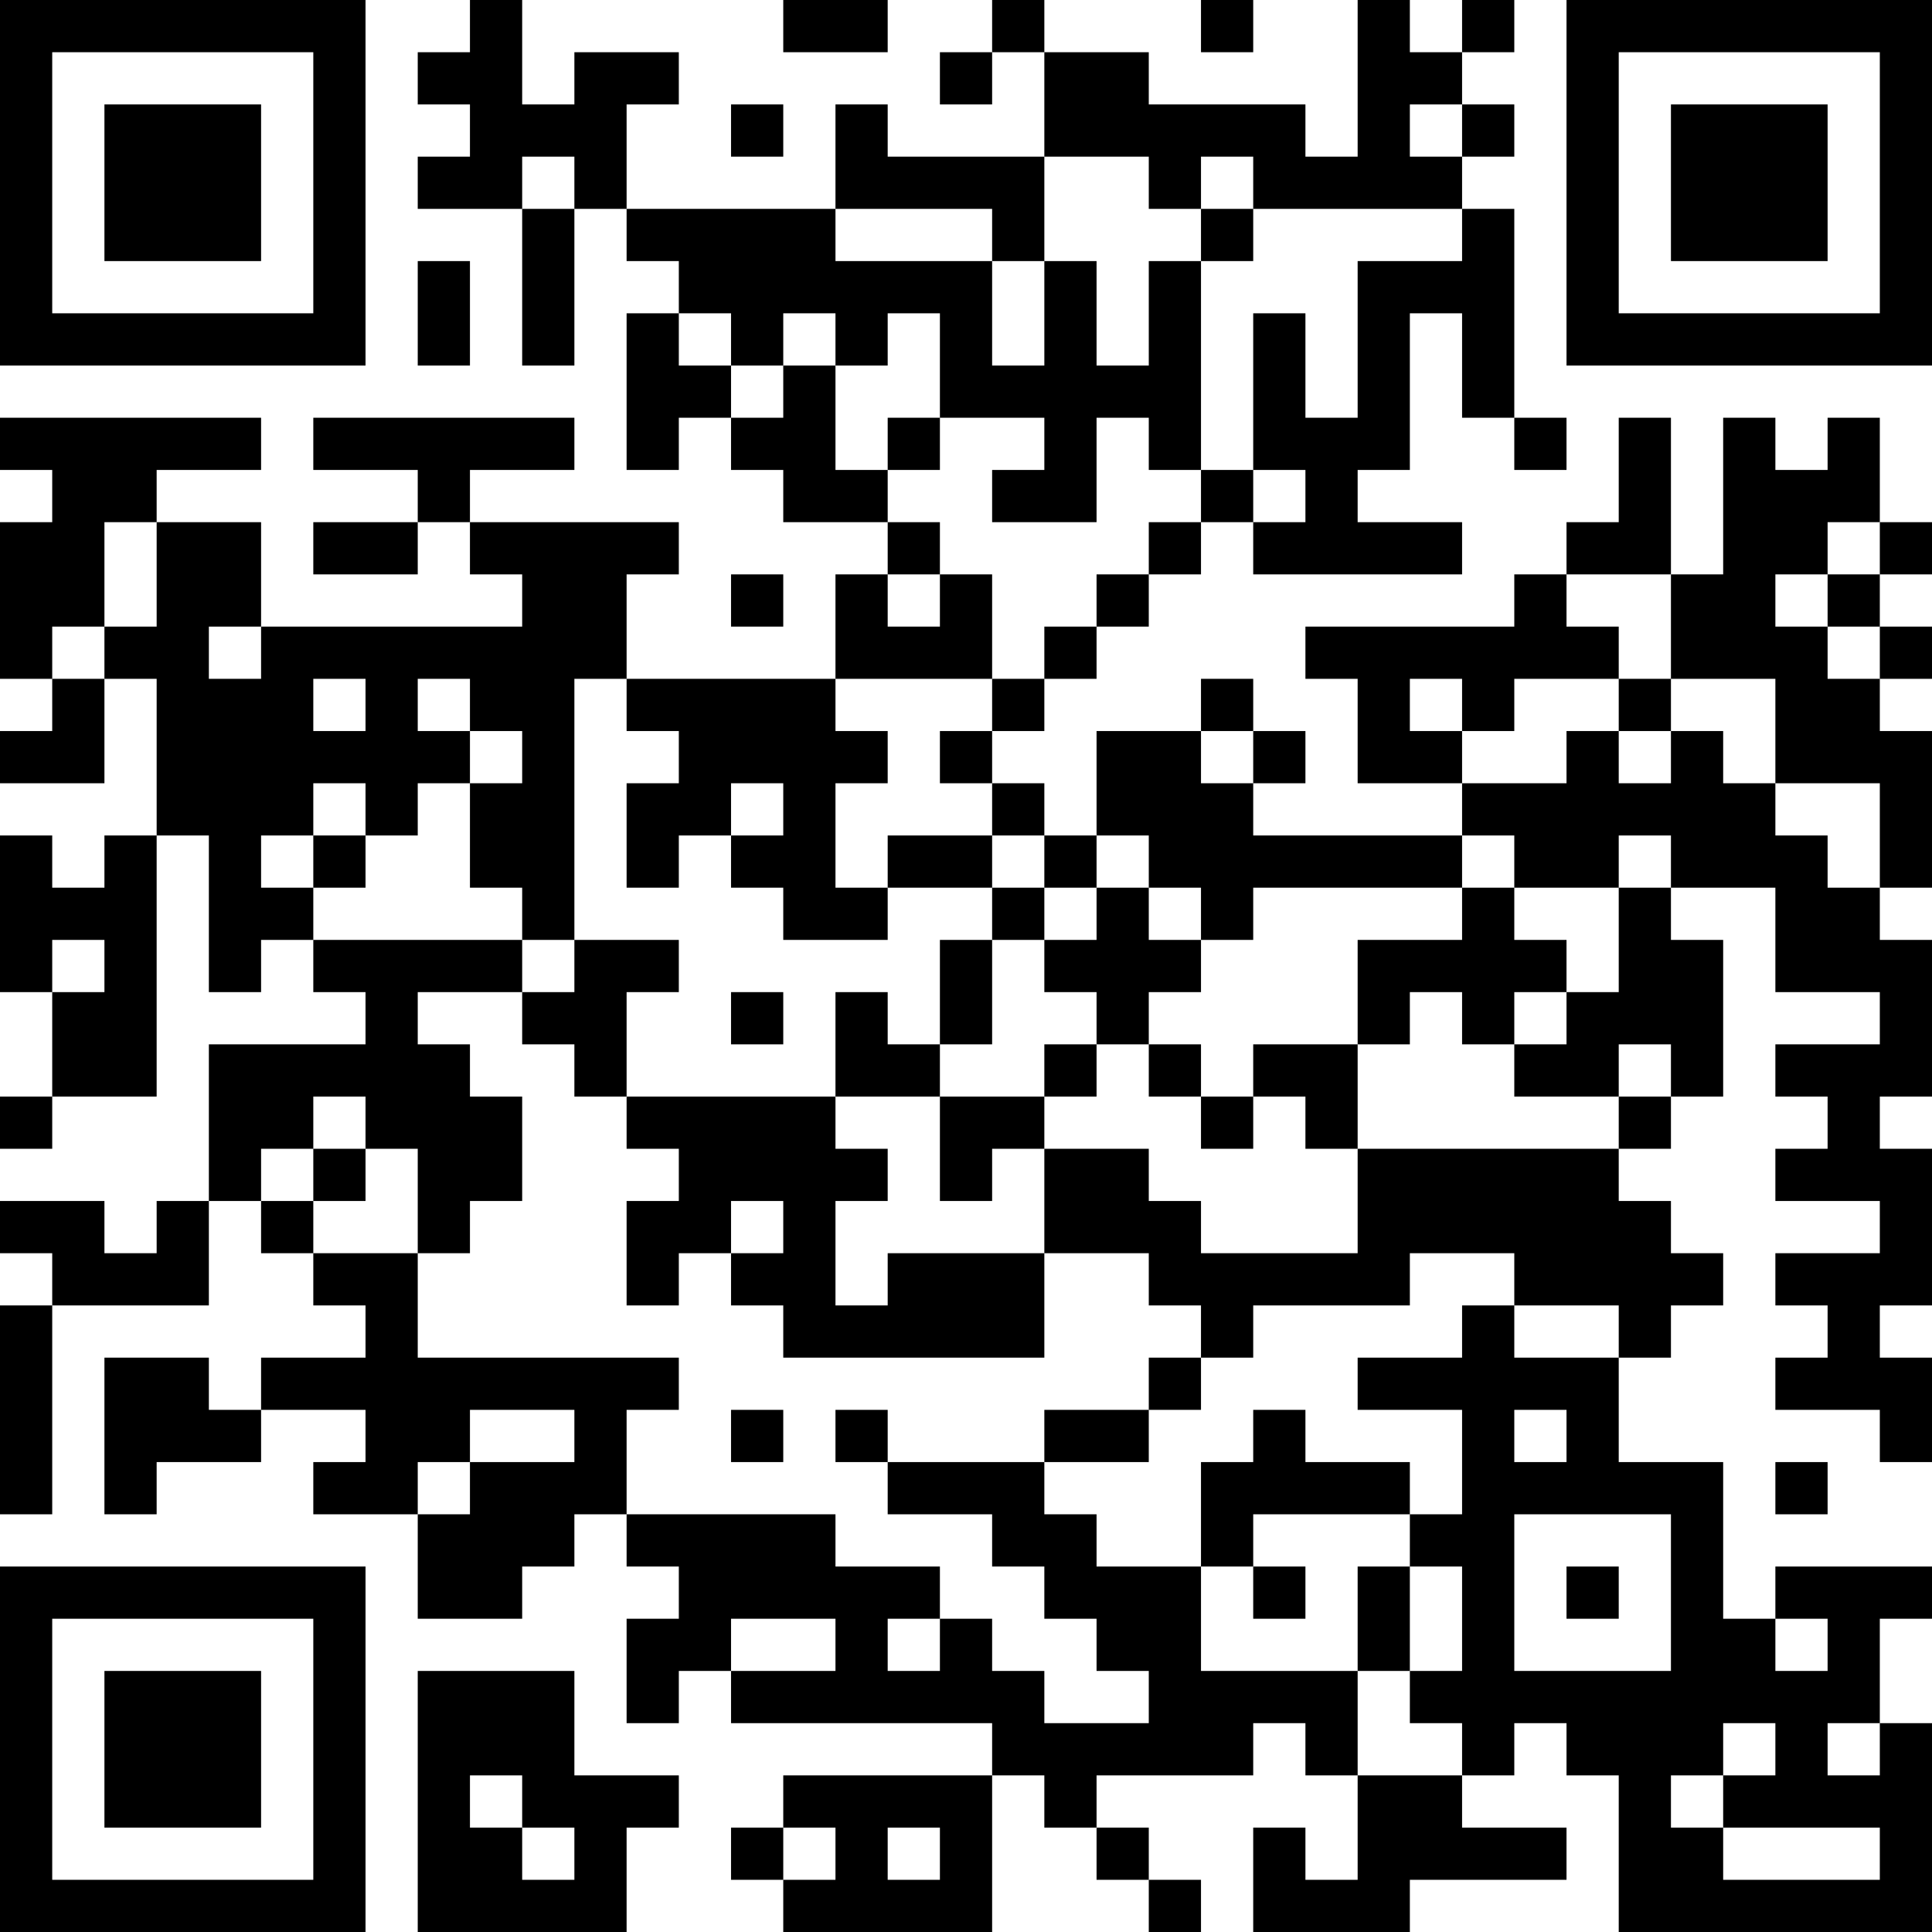 <?xml version="1.0" encoding="UTF-8"?>
<svg xmlns="http://www.w3.org/2000/svg" version="1.1" width="400" height="400" viewBox="0 0 400 400"><rect x="0" y="0" width="400" height="400" fill="#ffffff"/><g transform="scale(10.811)"><g transform="translate(0,0)"><path fill-rule="evenodd" d="M9 0L9 1L8 1L8 2L9 2L9 3L8 3L8 4L10 4L10 7L11 7L11 4L12 4L12 5L13 5L13 6L12 6L12 9L13 9L13 8L14 8L14 9L15 9L15 10L17 10L17 11L16 11L16 13L12 13L12 11L13 11L13 10L9 10L9 9L11 9L11 8L6 8L6 9L8 9L8 10L6 10L6 11L8 11L8 10L9 10L9 11L10 11L10 12L5 12L5 10L3 10L3 9L5 9L5 8L0 8L0 9L1 9L1 10L0 10L0 13L1 13L1 14L0 14L0 15L2 15L2 13L3 13L3 16L2 16L2 17L1 17L1 16L0 16L0 19L1 19L1 21L0 21L0 22L1 22L1 21L3 21L3 16L4 16L4 19L5 19L5 18L6 18L6 19L7 19L7 20L4 20L4 23L3 23L3 24L2 24L2 23L0 23L0 24L1 24L1 25L0 25L0 29L1 29L1 25L4 25L4 23L5 23L5 24L6 24L6 25L7 25L7 26L5 26L5 27L4 27L4 26L2 26L2 29L3 29L3 28L5 28L5 27L7 27L7 28L6 28L6 29L8 29L8 31L10 31L10 30L11 30L11 29L12 29L12 30L13 30L13 31L12 31L12 33L13 33L13 32L14 32L14 33L19 33L19 34L15 34L15 35L14 35L14 36L15 36L15 37L19 37L19 34L20 34L20 35L21 35L21 36L22 36L22 37L23 37L23 36L22 36L22 35L21 35L21 34L24 34L24 33L25 33L25 34L26 34L26 36L25 36L25 35L24 35L24 37L27 37L27 36L30 36L30 35L28 35L28 34L29 34L29 33L30 33L30 34L31 34L31 37L37 37L37 33L36 33L36 31L37 31L37 30L34 30L34 31L33 31L33 28L31 28L31 26L32 26L32 25L33 25L33 24L32 24L32 23L31 23L31 22L32 22L32 21L33 21L33 18L32 18L32 17L34 17L34 19L36 19L36 20L34 20L34 21L35 21L35 22L34 22L34 23L36 23L36 24L34 24L34 25L35 25L35 26L34 26L34 27L36 27L36 28L37 28L37 26L36 26L36 25L37 25L37 22L36 22L36 21L37 21L37 18L36 18L36 17L37 17L37 14L36 14L36 13L37 13L37 12L36 12L36 11L37 11L37 10L36 10L36 8L35 8L35 9L34 9L34 8L33 8L33 11L32 11L32 8L31 8L31 10L30 10L30 11L29 11L29 12L25 12L25 13L26 13L26 15L28 15L28 16L24 16L24 15L25 15L25 14L24 14L24 13L23 13L23 14L21 14L21 16L20 16L20 15L19 15L19 14L20 14L20 13L21 13L21 12L22 12L22 11L23 11L23 10L24 10L24 11L28 11L28 10L26 10L26 9L27 9L27 6L28 6L28 8L29 8L29 9L30 9L30 8L29 8L29 4L28 4L28 3L29 3L29 2L28 2L28 1L29 1L29 0L28 0L28 1L27 1L27 0L26 0L26 3L25 3L25 2L22 2L22 1L20 1L20 0L19 0L19 1L18 1L18 2L19 2L19 1L20 1L20 3L17 3L17 2L16 2L16 4L12 4L12 2L13 2L13 1L11 1L11 2L10 2L10 0ZM15 0L15 1L17 1L17 0ZM23 0L23 1L24 1L24 0ZM14 2L14 3L15 3L15 2ZM27 2L27 3L28 3L28 2ZM10 3L10 4L11 4L11 3ZM20 3L20 5L19 5L19 4L16 4L16 5L19 5L19 7L20 7L20 5L21 5L21 7L22 7L22 5L23 5L23 9L22 9L22 8L21 8L21 10L19 10L19 9L20 9L20 8L18 8L18 6L17 6L17 7L16 7L16 6L15 6L15 7L14 7L14 6L13 6L13 7L14 7L14 8L15 8L15 7L16 7L16 9L17 9L17 10L18 10L18 11L17 11L17 12L18 12L18 11L19 11L19 13L16 13L16 14L17 14L17 15L16 15L16 17L17 17L17 18L15 18L15 17L14 17L14 16L15 16L15 15L14 15L14 16L13 16L13 17L12 17L12 15L13 15L13 14L12 14L12 13L11 13L11 18L10 18L10 17L9 17L9 15L10 15L10 14L9 14L9 13L8 13L8 14L9 14L9 15L8 15L8 16L7 16L7 15L6 15L6 16L5 16L5 17L6 17L6 18L10 18L10 19L8 19L8 20L9 20L9 21L10 21L10 23L9 23L9 24L8 24L8 22L7 22L7 21L6 21L6 22L5 22L5 23L6 23L6 24L8 24L8 26L13 26L13 27L12 27L12 29L16 29L16 30L18 30L18 31L17 31L17 32L18 32L18 31L19 31L19 32L20 32L20 33L22 33L22 32L21 32L21 31L20 31L20 30L19 30L19 29L17 29L17 28L20 28L20 29L21 29L21 30L23 30L23 32L26 32L26 34L28 34L28 33L27 33L27 32L28 32L28 30L27 30L27 29L28 29L28 27L26 27L26 26L28 26L28 25L29 25L29 26L31 26L31 25L29 25L29 24L27 24L27 25L24 25L24 26L23 26L23 25L22 25L22 24L20 24L20 22L22 22L22 23L23 23L23 24L26 24L26 22L31 22L31 21L32 21L32 20L31 20L31 21L29 21L29 20L30 20L30 19L31 19L31 17L32 17L32 16L31 16L31 17L29 17L29 16L28 16L28 17L24 17L24 18L23 18L23 17L22 17L22 16L21 16L21 17L20 17L20 16L19 16L19 15L18 15L18 14L19 14L19 13L20 13L20 12L21 12L21 11L22 11L22 10L23 10L23 9L24 9L24 10L25 10L25 9L24 9L24 6L25 6L25 8L26 8L26 5L28 5L28 4L24 4L24 3L23 3L23 4L22 4L22 3ZM23 4L23 5L24 5L24 4ZM8 5L8 7L9 7L9 5ZM17 8L17 9L18 9L18 8ZM2 10L2 12L1 12L1 13L2 13L2 12L3 12L3 10ZM35 10L35 11L34 11L34 12L35 12L35 13L36 13L36 12L35 12L35 11L36 11L36 10ZM14 11L14 12L15 12L15 11ZM30 11L30 12L31 12L31 13L29 13L29 14L28 14L28 13L27 13L27 14L28 14L28 15L30 15L30 14L31 14L31 15L32 15L32 14L33 14L33 15L34 15L34 16L35 16L35 17L36 17L36 15L34 15L34 13L32 13L32 11ZM4 12L4 13L5 13L5 12ZM6 13L6 14L7 14L7 13ZM31 13L31 14L32 14L32 13ZM23 14L23 15L24 15L24 14ZM6 16L6 17L7 17L7 16ZM17 16L17 17L19 17L19 18L18 18L18 20L17 20L17 19L16 19L16 21L12 21L12 19L13 19L13 18L11 18L11 19L10 19L10 20L11 20L11 21L12 21L12 22L13 22L13 23L12 23L12 25L13 25L13 24L14 24L14 25L15 25L15 26L20 26L20 24L17 24L17 25L16 25L16 23L17 23L17 22L16 22L16 21L18 21L18 23L19 23L19 22L20 22L20 21L21 21L21 20L22 20L22 21L23 21L23 22L24 22L24 21L25 21L25 22L26 22L26 20L27 20L27 19L28 19L28 20L29 20L29 19L30 19L30 18L29 18L29 17L28 17L28 18L26 18L26 20L24 20L24 21L23 21L23 20L22 20L22 19L23 19L23 18L22 18L22 17L21 17L21 18L20 18L20 17L19 17L19 16ZM1 18L1 19L2 19L2 18ZM19 18L19 20L18 20L18 21L20 21L20 20L21 20L21 19L20 19L20 18ZM14 19L14 20L15 20L15 19ZM6 22L6 23L7 23L7 22ZM14 23L14 24L15 24L15 23ZM22 26L22 27L20 27L20 28L22 28L22 27L23 27L23 26ZM9 27L9 28L8 28L8 29L9 29L9 28L11 28L11 27ZM14 27L14 28L15 28L15 27ZM16 27L16 28L17 28L17 27ZM24 27L24 28L23 28L23 30L24 30L24 31L25 31L25 30L24 30L24 29L27 29L27 28L25 28L25 27ZM29 27L29 28L30 28L30 27ZM34 28L34 29L35 29L35 28ZM29 29L29 32L32 32L32 29ZM26 30L26 32L27 32L27 30ZM30 30L30 31L31 31L31 30ZM14 31L14 32L16 32L16 31ZM34 31L34 32L35 32L35 31ZM8 32L8 37L12 37L12 35L13 35L13 34L11 34L11 32ZM33 33L33 34L32 34L32 35L33 35L33 36L36 36L36 35L33 35L33 34L34 34L34 33ZM35 33L35 34L36 34L36 33ZM9 34L9 35L10 35L10 36L11 36L11 35L10 35L10 34ZM15 35L15 36L16 36L16 35ZM17 35L17 36L18 36L18 35ZM0 0L0 7L7 7L7 0ZM1 1L1 6L6 6L6 1ZM2 2L2 5L5 5L5 2ZM30 0L30 7L37 7L37 0ZM31 1L31 6L36 6L36 1ZM32 2L32 5L35 5L35 2ZM0 30L0 37L7 37L7 30ZM1 31L1 36L6 36L6 31ZM2 32L2 35L5 35L5 32Z" fill="#000000"/></g></g></svg>
